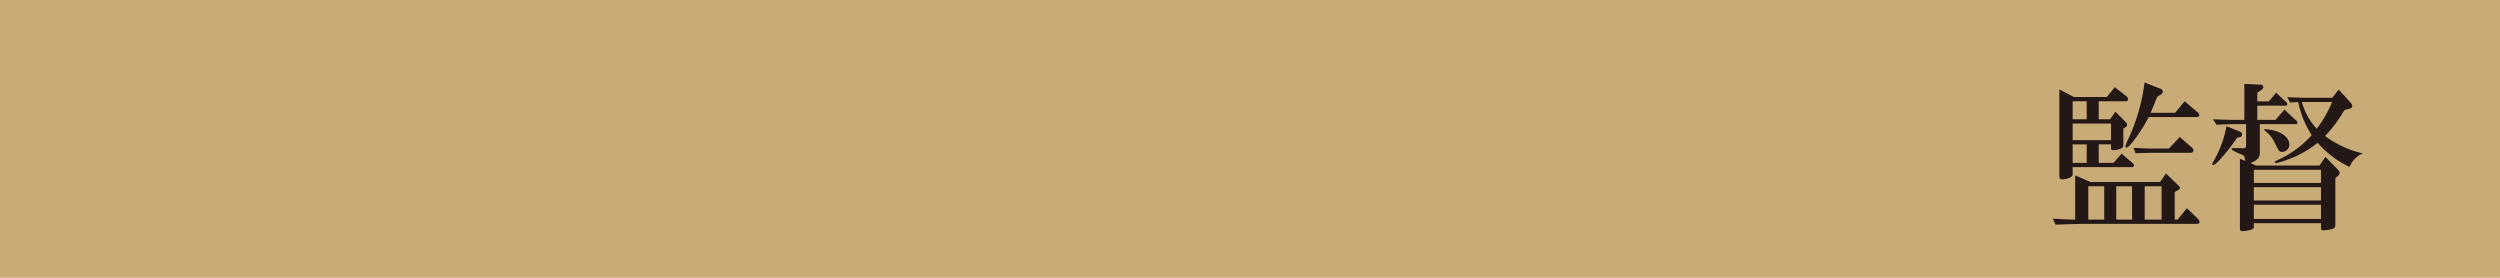 <svg id="レイヤー_1" data-name="レイヤー 1" xmlns="http://www.w3.org/2000/svg" viewBox="0 0 459 51"><defs><style>.cls-1{fill:#c9ab77;}.cls-2{fill:#231815;}</style></defs><rect class="cls-1" width="459" height="51"/><path class="cls-2" d="M1066.965,665.2c2.03.116,2.349.145,4.119.174v-8.122l2.784,1.219h12.793l1.1-1.567,2.206,2.147c.289.26.347.377.347.493,0,.174-.115.29-.493.493l-.464.29v5.047h.522l1.712-2.089,1.943,1.857c.261.29.378.464.378.667,0,.232-.146.348-.494.348h-20.741c-.637,0-1.537.029-2.638.058l-2.553.087Zm12.647-11.951,1.856,1.624c.32.232.406.378.406.58s-.145.29-.435.29H1070.62v1.393c0,.406-.986.841-1.886.841-.377,0-.552-.145-.552-.493V641.468l2.67,1.393h6.033l1.479-1.8,2.061,1.625a.717.717,0,0,1,.376.58.383.383,0,0,1-.435.377h-4.961v3.306h2.09l.986-1.392,1.885,1.915a.821.821,0,0,1,.262.493.584.584,0,0,1-.321.464l-.377.2v3.075c0,.319-.144.493-.521.667a4.178,4.178,0,0,1-1.306.261c-.319,0-.434-.087-.434-.319v-.754h-2.264v3.393h2.728Zm-6.41-6.295v-3.306h-2.582v3.306Zm4.467,3.83v-3.046h-7.049v3.046Zm-4.467,4.176v-3.393h-2.582v3.393Zm3.219,10.414v-6.12h-2.93v6.12Zm5.105,0v-6.12h-2.9v6.12Zm9.659-21.726,2.35,2a.747.747,0,0,1,.349.552.411.411,0,0,1-.407.348h-8.905c-1.1,2.262-3.51,5.6-4.032,5.6a.214.214,0,0,1-.233-.232,6.924,6.924,0,0,1,.58-1.45,34.44,34.44,0,0,0,2.93-10.269l2.872,1.131a.706.706,0,0,1,.493.551c0,.2-.144.406-.435.58l-.609.378c-.493,1.276-.754,1.914-1.217,2.929h4.5Zm-7.339,8.644c.784.029,1.422.029,1.829.029h2.638l1.973-2.118,2.234,1.944a.741.741,0,0,1,.289.522.479.479,0,0,1-.492.435h-6.642c-.957,0-1.712.029-3.481.087l-.406-.986Zm3.1,13.082v-6.12h-3.1v6.12Z" transform="translate(-690.081 -625.054)"/><path class="cls-2" d="M1100.809,650.344c-1.769,2.582-3.887,5.019-4.381,5.019a.187.187,0,0,1-.173-.174c0-.117.058-.233.232-.523a20.133,20.133,0,0,0,2.379-6.439l2.523,1.015a.563.563,0,0,1,.348.493.5.5,0,0,1-.348.493Zm-2.089-3.306c.667.029,1.277.029,1.567.029h1.856v-6.614l2.988.145a.444.444,0,0,1,.493.435.637.637,0,0,1-.29.493l-.812.551v1.6h2.117l1.334-1.6,1.914,1.77a.531.531,0,0,1,.146.348.279.279,0,0,1-.232.261h-5.279v2.611h3.336l1.652-1.886,2.147,2a.5.5,0,0,1,.232.377.286.286,0,0,1-.232.29h-6.672v5.192c0,.957-.377,1.392-1.711,1.944l1.016.463h11.66l1.074-1.595,2.378,2.437a.77.77,0,0,1,.233.493.794.794,0,0,1-.32.58l-.464.377v8.673a.664.664,0,0,1-.522.667,7.3,7.3,0,0,1-1.682.262c-.32,0-.435-.117-.435-.465v-.841h-12.328v.639c0,.29-.117.435-.522.55a5.523,5.523,0,0,1-1.538.262c-.377,0-.493-.117-.493-.522V654.2l.986.407-.029-.145-.087-.436c-.028-.319-.174-.435-.812-.7-1.015-.435-1.595-.754-1.595-.9,0-.116.087-.174.26-.174h1.48l.319.029c.406.029.609-.145.609-.551V647.85h-2.175c-.726,0-1.421.029-3.278.087l-.61-.987Zm17.492,11.6v-2.407h-12.328v2.407Zm0,3.22v-2.436h-12.328v2.436Zm0,3.394v-2.611h-12.328v2.611Zm-10.241-16.476a8.894,8.894,0,0,1,1.684.261c1.682.435,2.755,1.45,2.755,2.611a1.4,1.4,0,0,1-1.276,1.305c-.551,0-.638-.116-1.364-1.6A6.26,6.26,0,0,0,1106,649.1a.428.428,0,0,1-.2-.2C1105.827,648.807,1105.856,648.778,1105.971,648.778Zm15.549-5.018c.348.377.435.522.435.725a.586.586,0,0,1-.435.522l-1.015.261a24.435,24.435,0,0,1-3.539,4.757,18.4,18.4,0,0,0,6.932,3.191,4.472,4.472,0,0,0-2.436,2.5,18.458,18.458,0,0,1-5.86-4.438,19.677,19.677,0,0,1-7.019,3.568c-.233.058-.377.115-.436.115a1.094,1.094,0,0,1-.2.058.218.218,0,0,1-.2-.2c.029-.145.029-.145,1.045-.637a18.127,18.127,0,0,0,5.715-4.323,17.43,17.43,0,0,1-2.467-6.062l-1.479.087-.55-.987c2.232.088,3.015.117,3.886.117h4.38l1.189-1.509Zm-8.818.029a11.838,11.838,0,0,0,2.726,4.9,20.5,20.5,0,0,0,2.814-4.9Z" transform="translate(-690.081 -625.054)"/></svg>